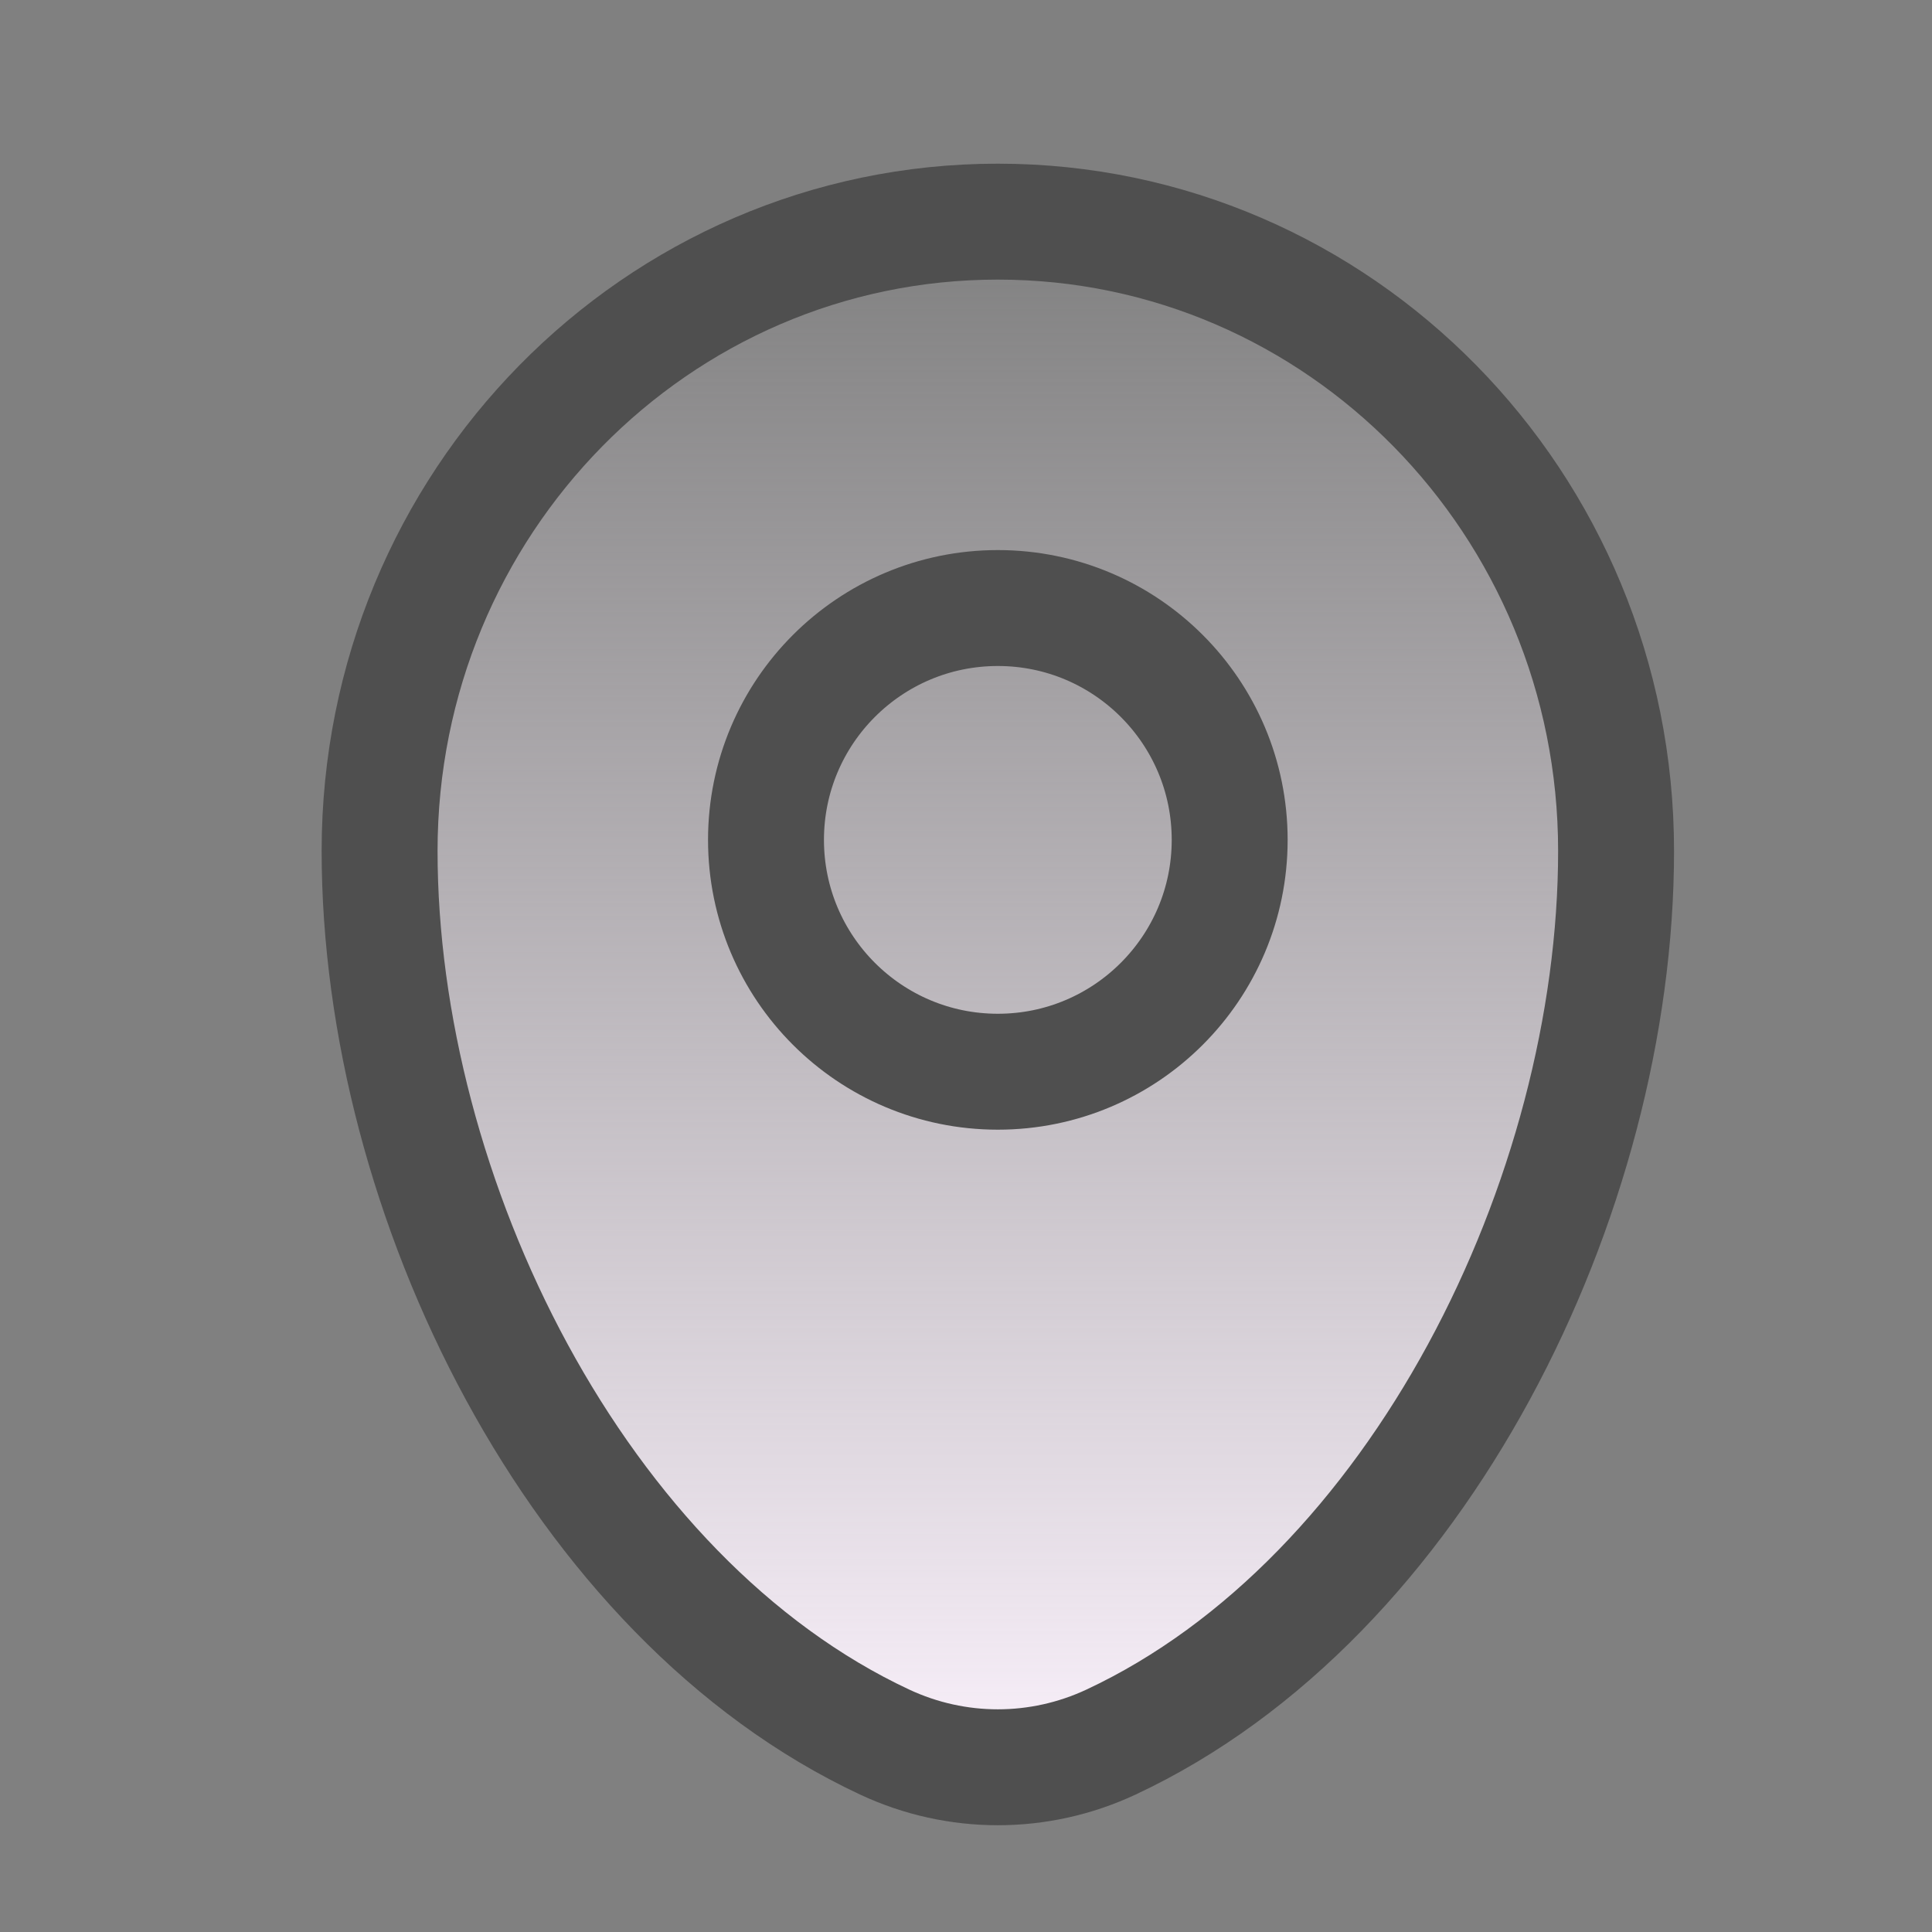 <svg width="25" height="25" viewBox="0 0 25 25" fill="none" xmlns="http://www.w3.org/2000/svg">
<rect x="0" y="0" width="25" height="25" fill="#808080" stroke="none"/>
<g id="Linear / Map &#38; Location / Map Point">
<path id="Vector" d="M4.912 11.011C4.912 6.514 8.494 2.868 12.912 2.868C17.33 2.868 20.912 6.514 20.912 11.011C20.912 15.474 18.359 20.681 14.375 22.543C13.446 22.977 12.378 22.977 11.449 22.543C7.465 20.681 4.912 15.474 4.912 11.011Z" fill="url(#paint0_linear_4154_2353)" stroke="#4F4F4F" stroke-width="1.5"/>
<circle id="Vector_2" cx="12.912" cy="10.868" r="3" stroke="#4F4F4F" stroke-width="1.5"/>
</g>
<defs>
<linearGradient id="paint0_linear_4154_2353" x1="12.912" y1="2.868" x2="12.912" y2="22.868" gradientUnits="userSpaceOnUse">
<stop stop-color="#F9F0FA" stop-opacity="0"/>
<stop offset="1" stop-color="#F9F0FA"/>
</linearGradient>
</defs>
</svg>
